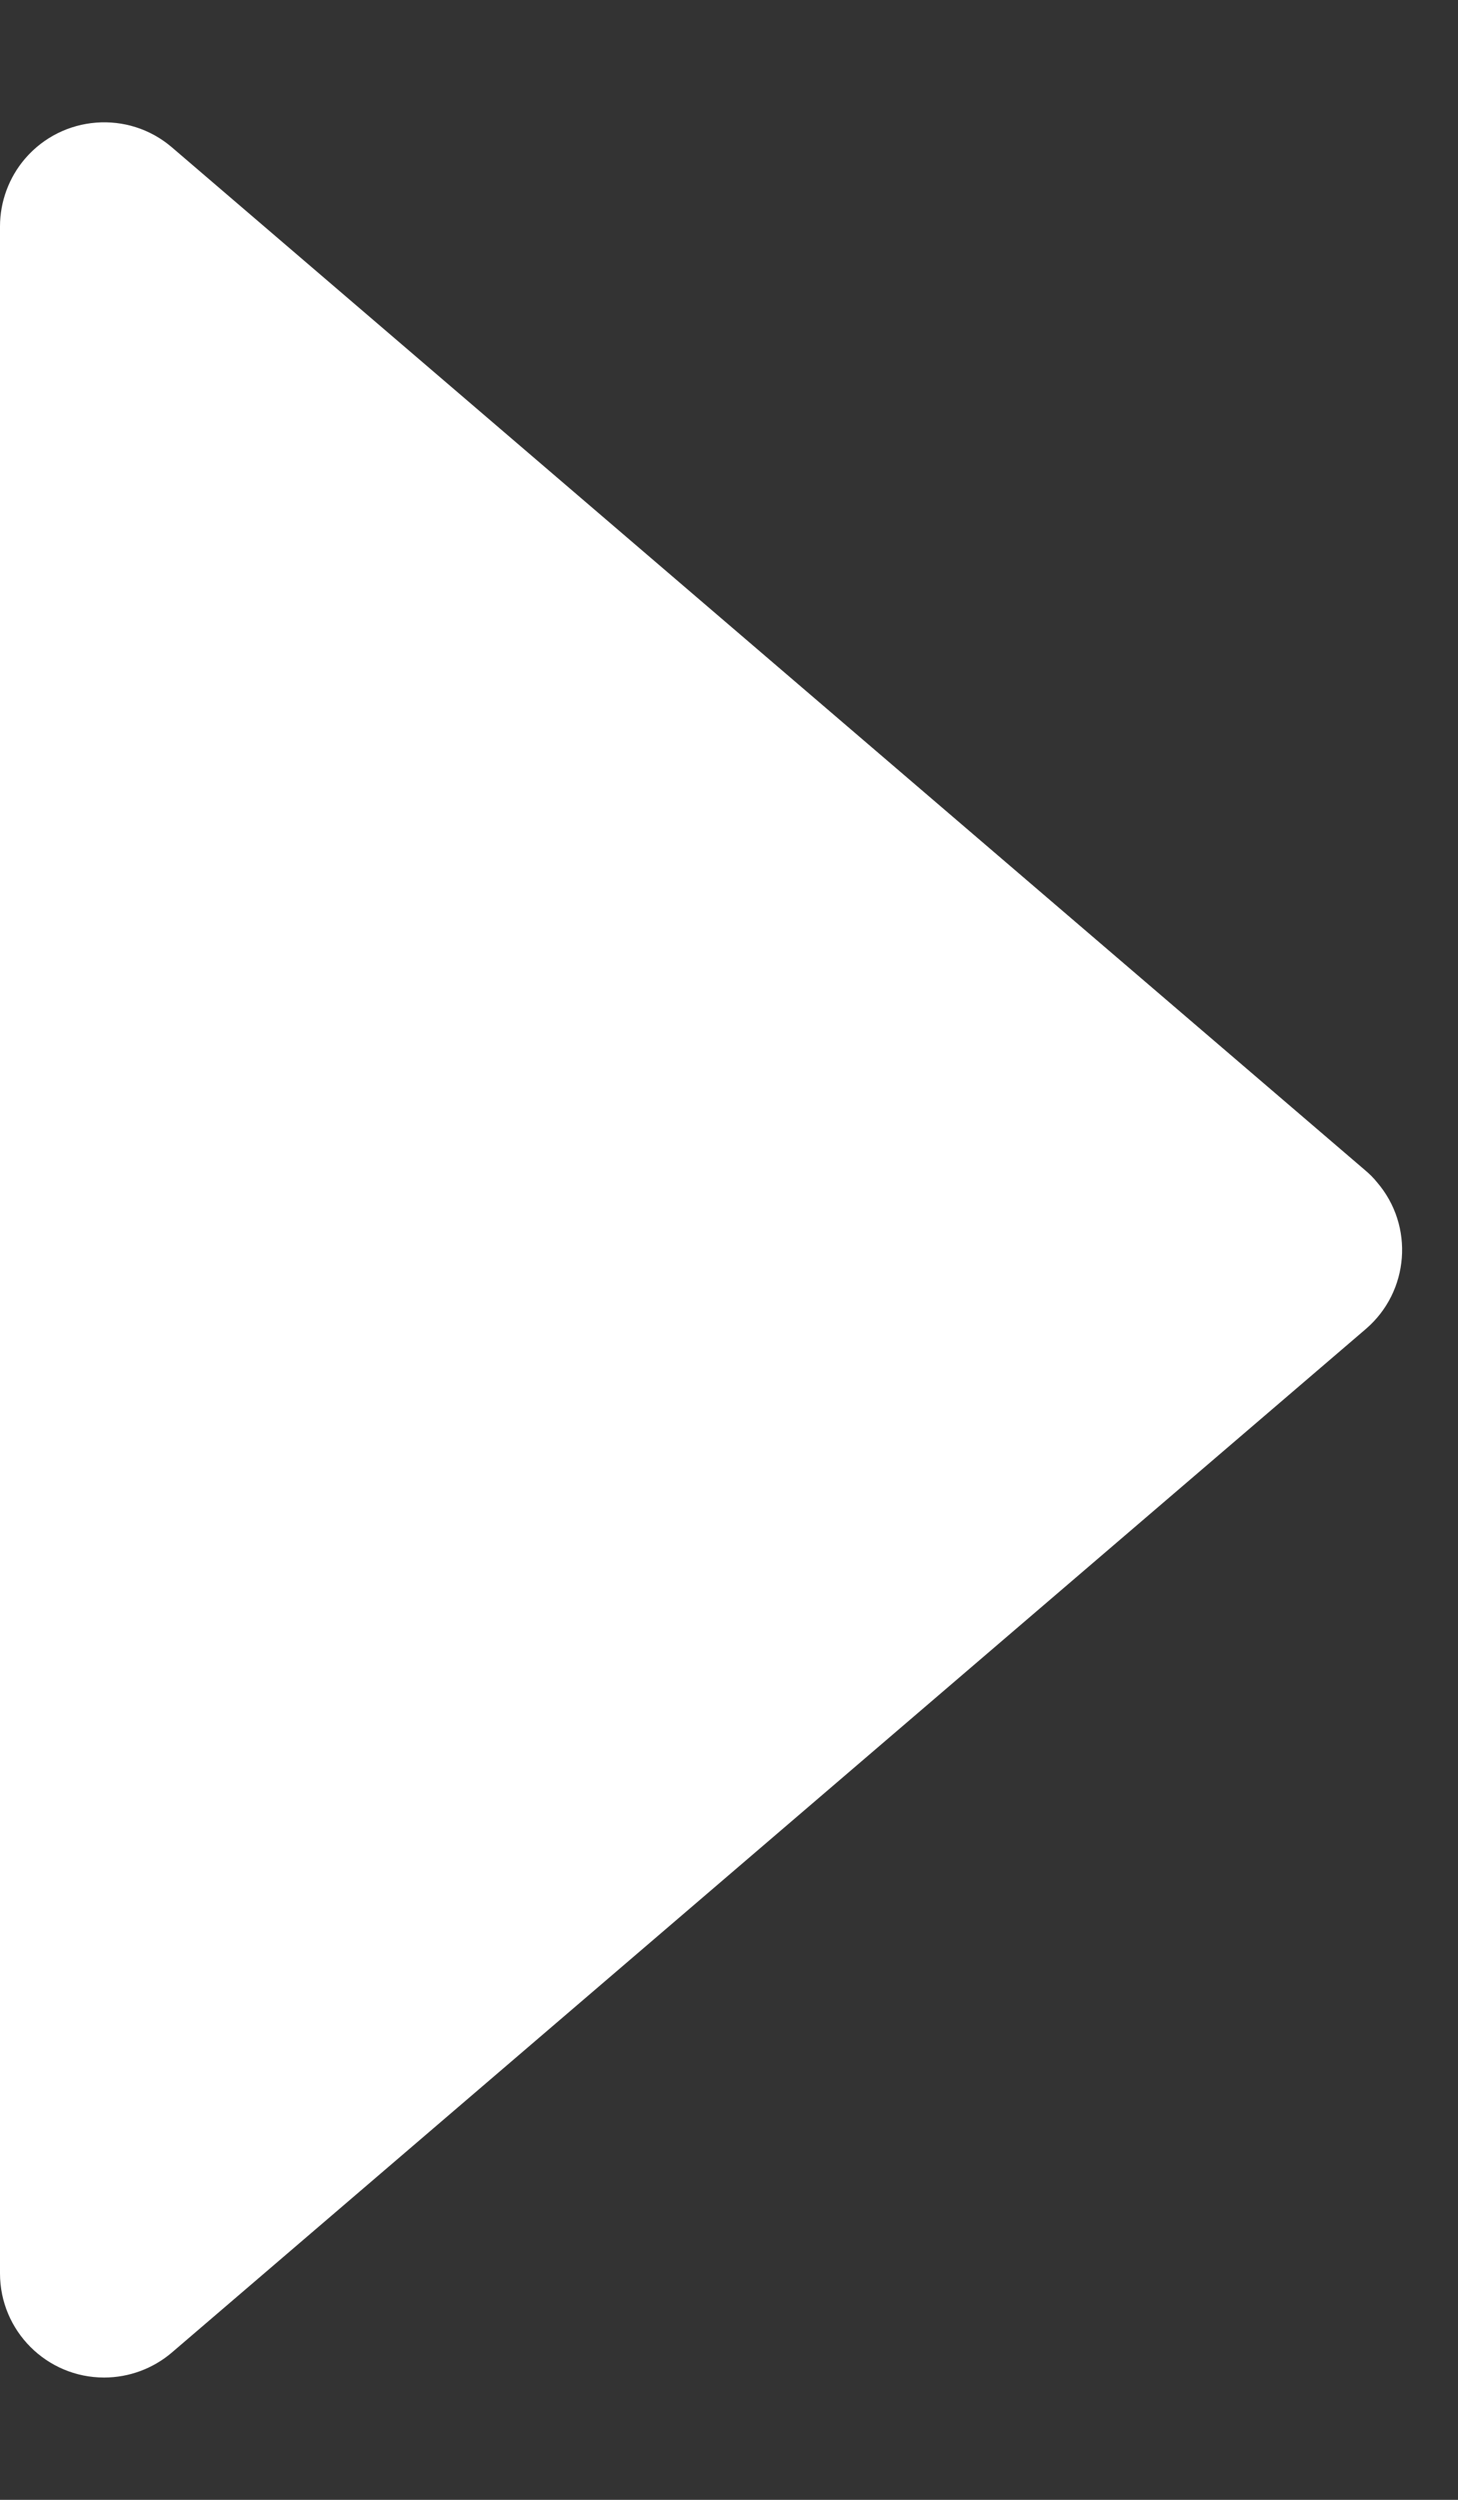 <?xml version="1.0" encoding="UTF-8"?>
<svg width="7px" height="12px" viewBox="0 0 7 12" version="1.1" xmlns="http://www.w3.org/2000/svg" xmlns:xlink="http://www.w3.org/1999/xlink">
    <rect x="0" y="0" width="7" height="12" fill="#333333" stroke="none"/>
    <!-- Generator: Sketch 49.3 (51167) - http://www.bohemiancoding.com/sketch -->
    <title>pagina arrow rechts</title>
    <desc>Created with Sketch.</desc>
    <defs></defs>
    <g id="Page-1" stroke="none" stroke-width="1" fill="none" fill-rule="evenodd">
        <g id="Styleguide" transform="translate(-362, -2474)" fill="white">
            <path d="M365.88,2476.943 L370.793,2482.675 C370.972,2482.884 370.948,2483.2 370.738,2483.38 C370.648,2483.457 370.532,2483.5 370.413,2483.5 L360.587,2483.5 C360.311,2483.5 360.087,2483.276 360.087,2483 C360.087,2482.881 360.13,2482.765 360.207,2482.675 L365.12,2476.943 C365.3,2476.733 365.616,2476.709 365.825,2476.889 C365.845,2476.905 365.863,2476.923 365.88,2476.943 Z" id="pagina-arrow-rechts" transform="translate(365.5, 2480) scale(-1, 1) rotate(-90) translate(-365.5, -2480) "></path>
        </g>
    </g>
</svg>
